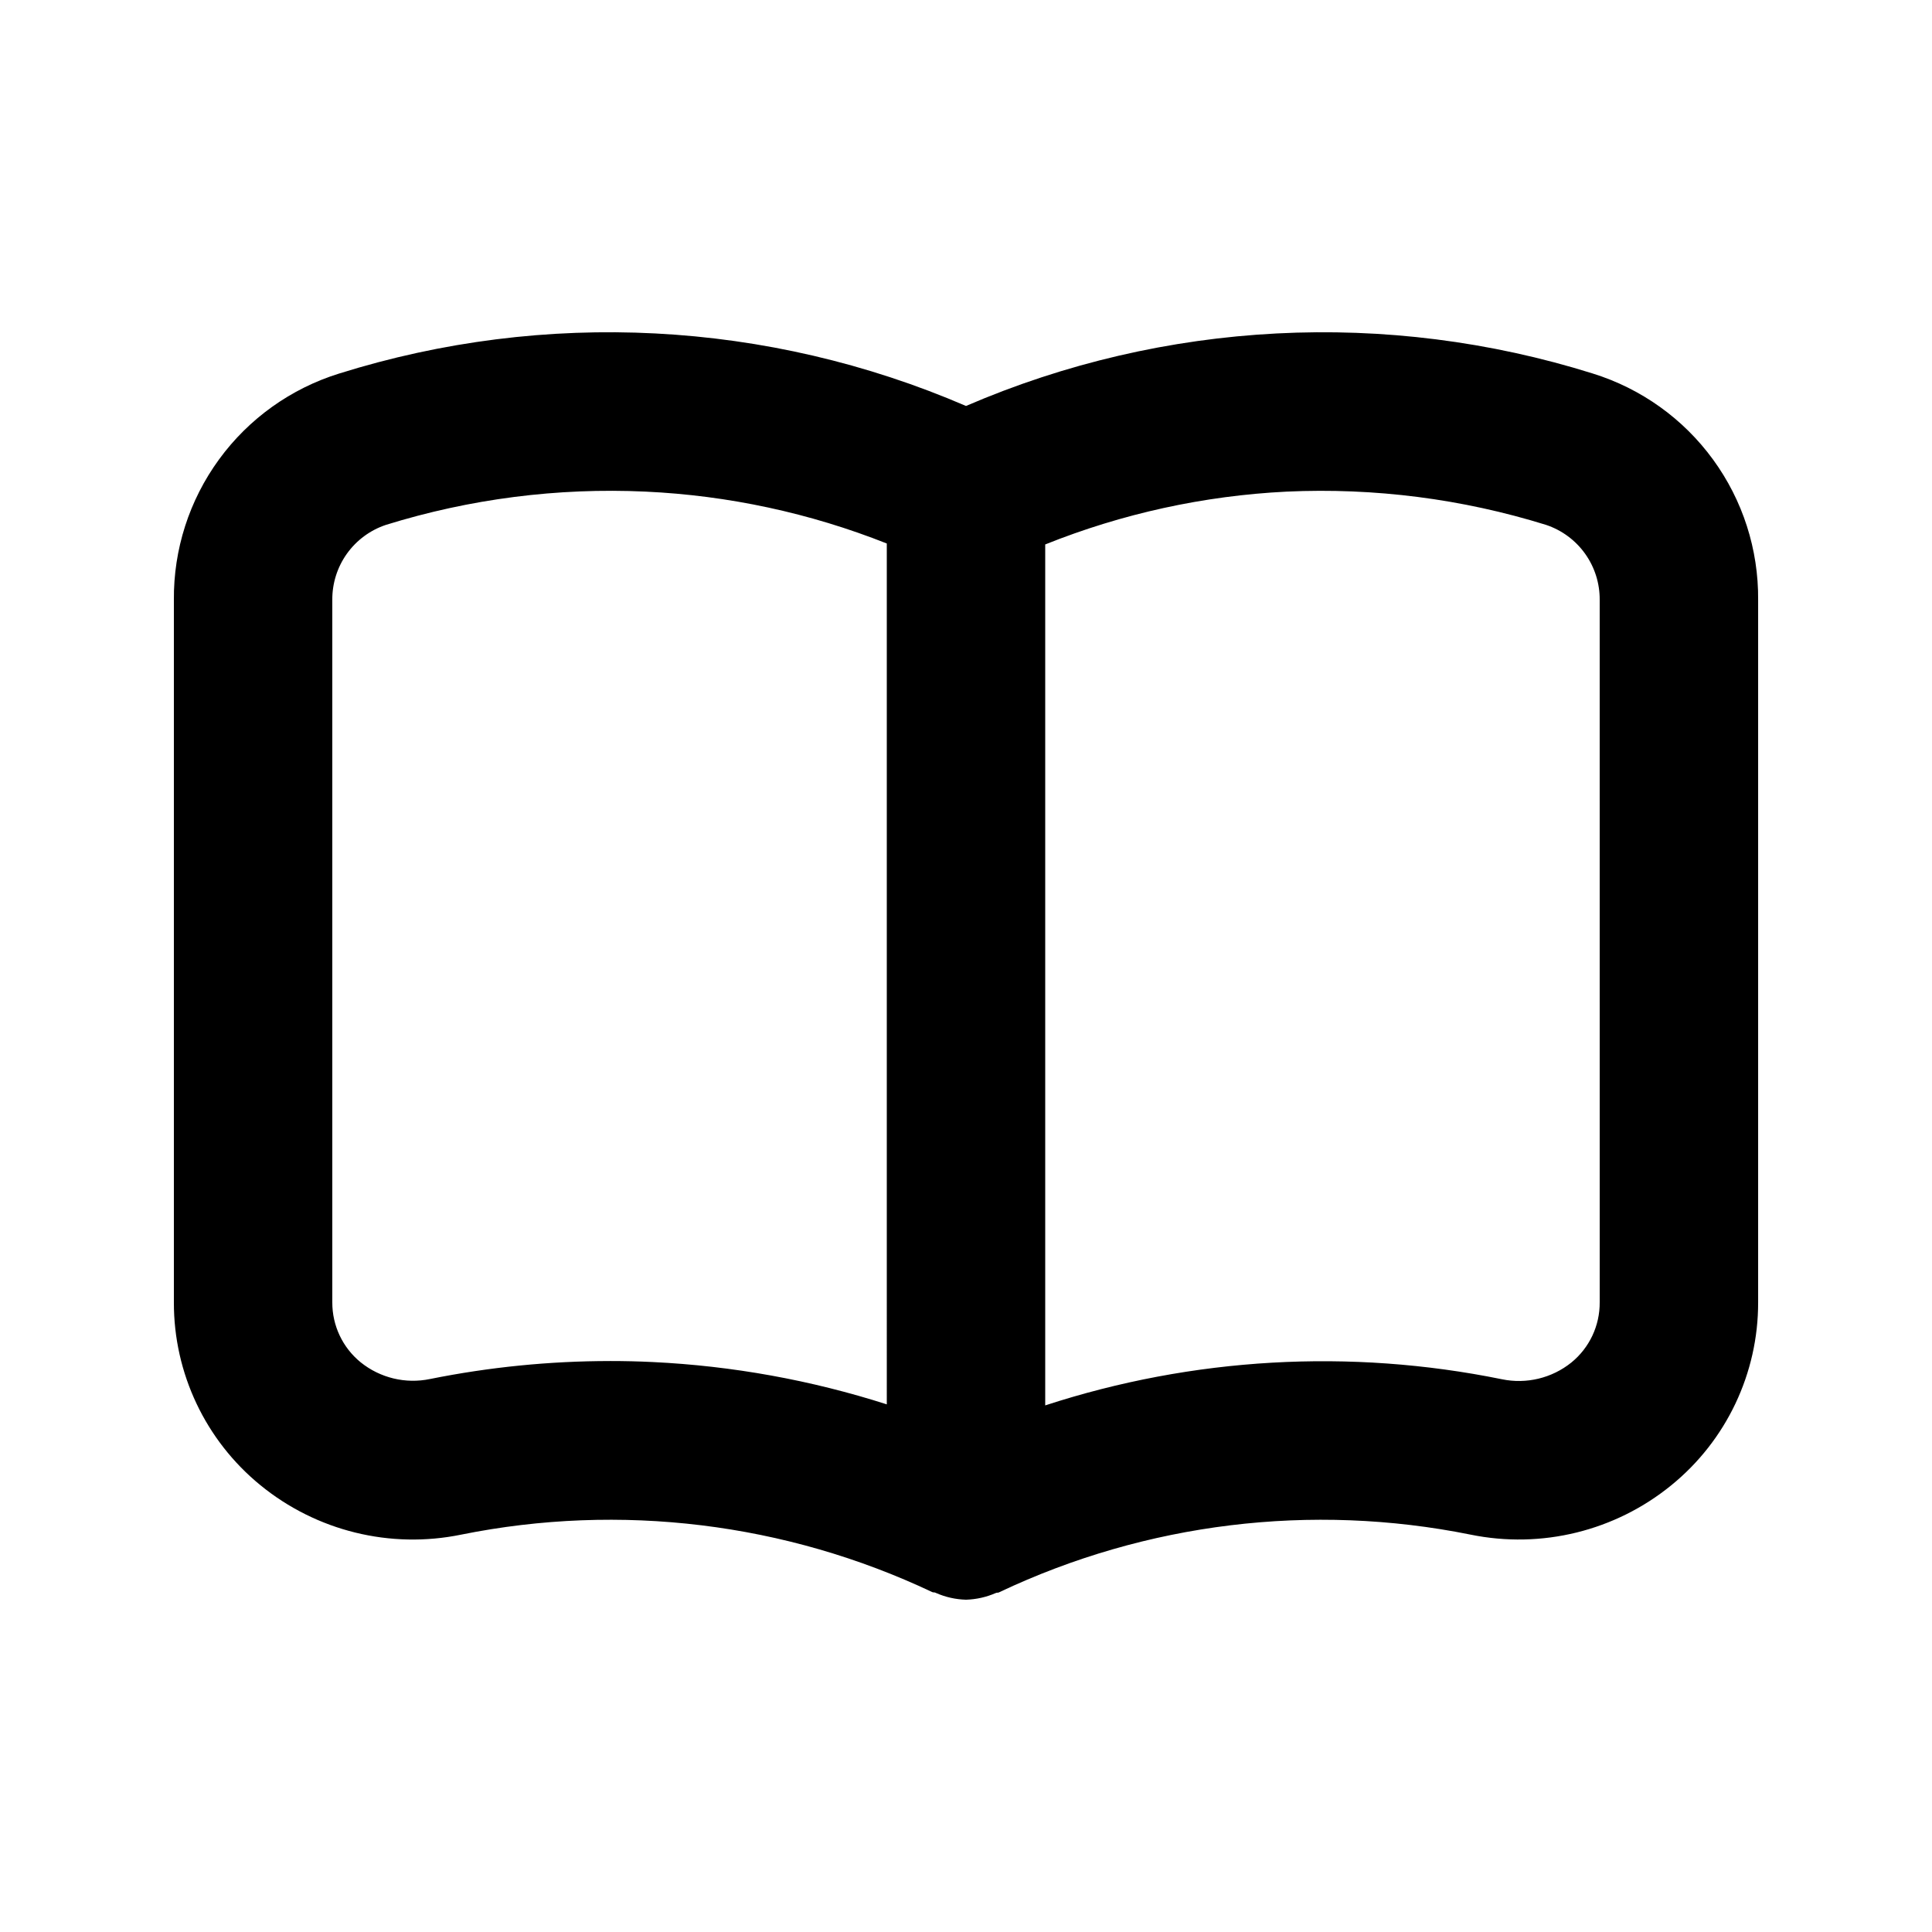 <?xml version="1.0" encoding="UTF-8"?>
<!-- The Best Svg Icon site in the world: iconSvg.co, Visit us! https://iconsvg.co -->
<svg fill="#000000" width="800px" height="800px" version="1.1" viewBox="144 144 512 512" xmlns="http://www.w3.org/2000/svg">
 <path d="m566.15 243c-54.625-17.129-113.59-14.082-166.15 8.586-52.57-22.668-111.53-25.715-166.15-8.586-12.773 3.973-23.926 11.949-31.809 22.758-7.883 10.805-12.078 23.863-11.961 37.238v186.14-0.004c-0.047 18.781 8.375 36.578 22.922 48.453 14.875 12.16 34.438 16.973 53.258 13.098 42.156-8.496 85.926-3.152 124.8 15.238 0.293 0.148 0.652 0 0.945 0.211 2.523 1.117 5.242 1.73 8 1.805 2.727-0.082 5.414-0.688 7.914-1.781 0.316-0.148 0.652 0 0.965-0.23v-0.004c38.871-18.387 82.641-23.734 124.8-15.238 18.82 3.856 38.375-0.953 53.258-13.098 14.574-11.859 23.02-29.664 22.984-48.453v-186.13c0.117-13.375-4.074-26.434-11.961-37.238-7.883-10.809-19.035-18.785-31.805-22.758zm-187.14 273.17c-20.078-6.43-40.914-10.195-61.969-11.211-3.801-0.188-7.578-0.273-11.379-0.273v0.004c-16.016 0.004-31.992 1.602-47.695 4.762-6.481 1.352-13.23-0.273-18.387-4.426-4.781-3.891-7.543-9.73-7.516-15.895v-186.13c-0.039-4.394 1.316-8.688 3.867-12.262 2.555-3.578 6.176-6.25 10.344-7.641 22.238-6.906 45.508-9.891 68.77-8.816 21.934 1.012 43.551 5.66 63.965 13.75zm188.93-27.039h-0.004c0.047 6.184-2.715 12.055-7.516 15.957-5.16 4.144-11.902 5.769-18.387 4.43-40.266-8.203-81.973-5.816-121.04 6.926v-228.16c20.402-8.18 42.027-12.914 63.98-14 23.258-1.07 46.52 1.91 68.75 8.816 4.168 1.391 7.789 4.062 10.344 7.641 2.555 3.574 3.906 7.867 3.867 12.262z"/>
</svg>
